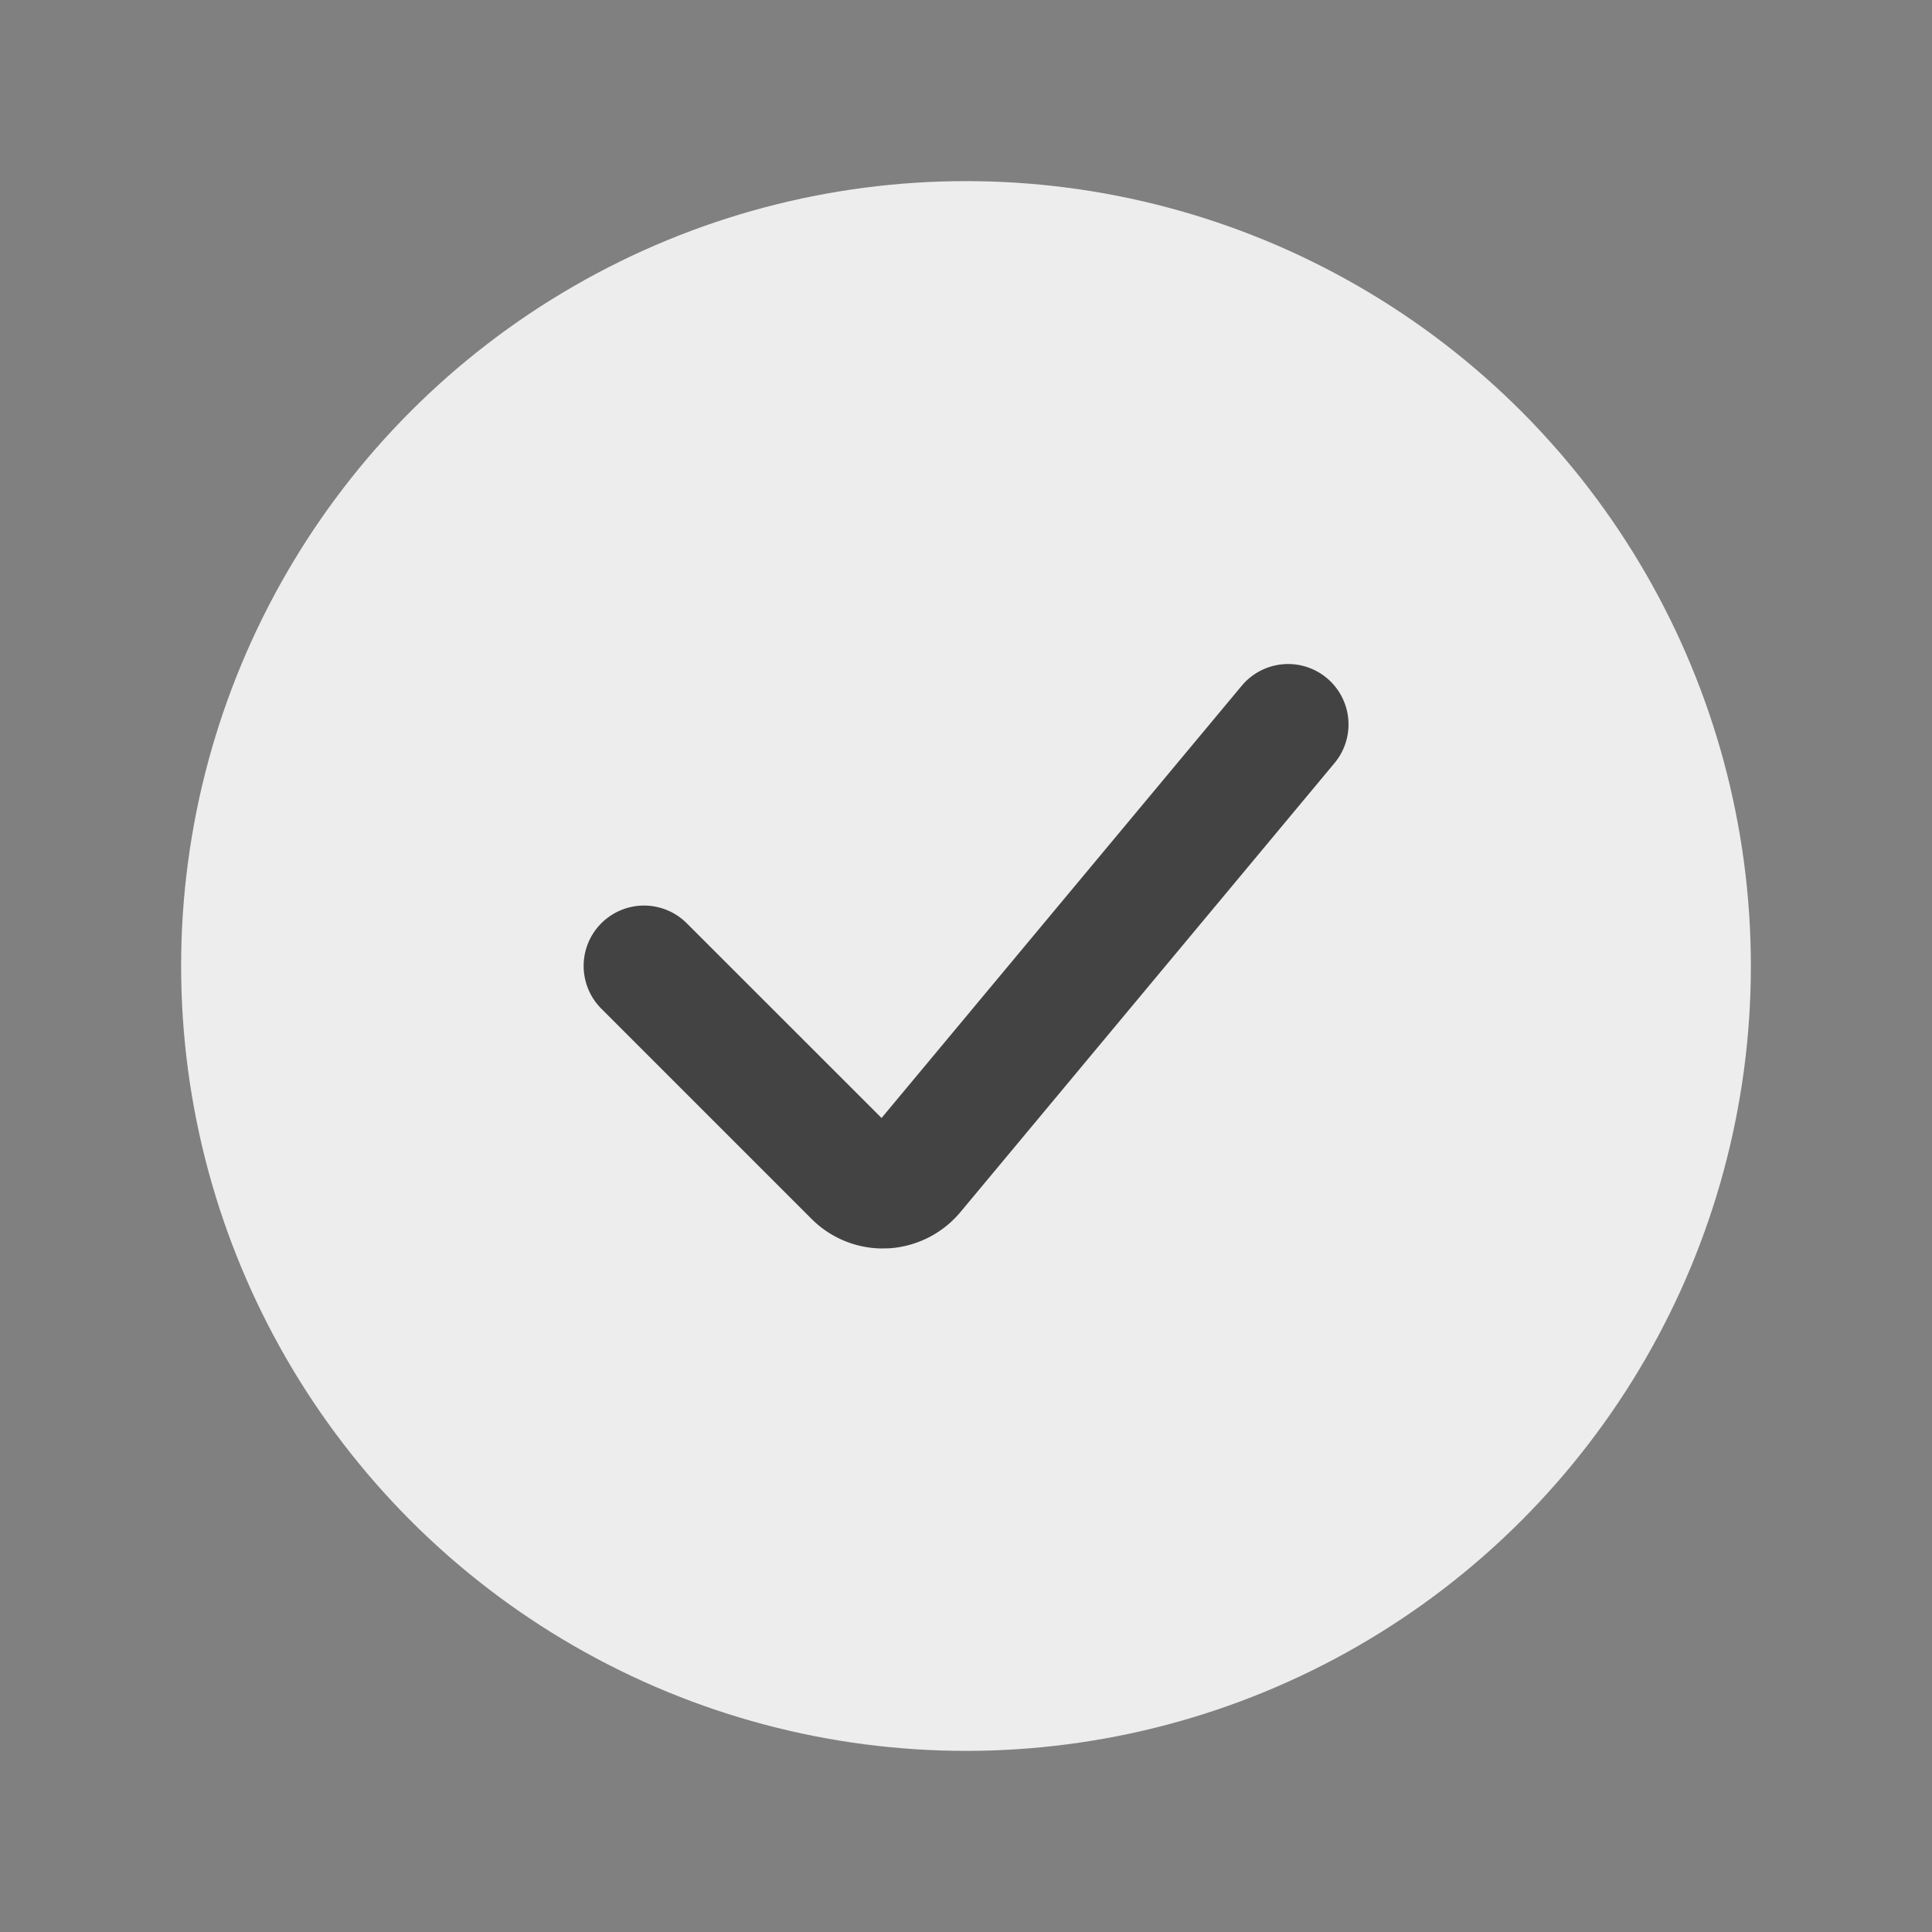 <?xml version="1.0" encoding="UTF-8"?> <svg xmlns="http://www.w3.org/2000/svg" xmlns:xlink="http://www.w3.org/1999/xlink" version="1.1" width="512" height="512" x="0" y="0" viewBox="0 0 24 24" style="enable-background:new 0 0 512 512" xml:space="preserve" class=""><rect x="0" y="0" width="24" height="24" fill="#808080" stroke="none"/><g><circle cx="12" cy="12" r="9.75" fill="#ededed" opacity="1" data-original="#bad7ff" class=""></circle><path fill="#434343" d="M10.967 15.509c-.331 0-.651-.132-.885-.367L7.47 12.53a.75.75 0 1 1 1.061-1.061l2.42 2.419 4.474-5.369a.75.75 0 0 1 1.153.96l-4.649 5.58c-.226.27-.556.433-.906.449h-.054z" opacity="1" data-original="#549bff" class=""></path></g></svg> 